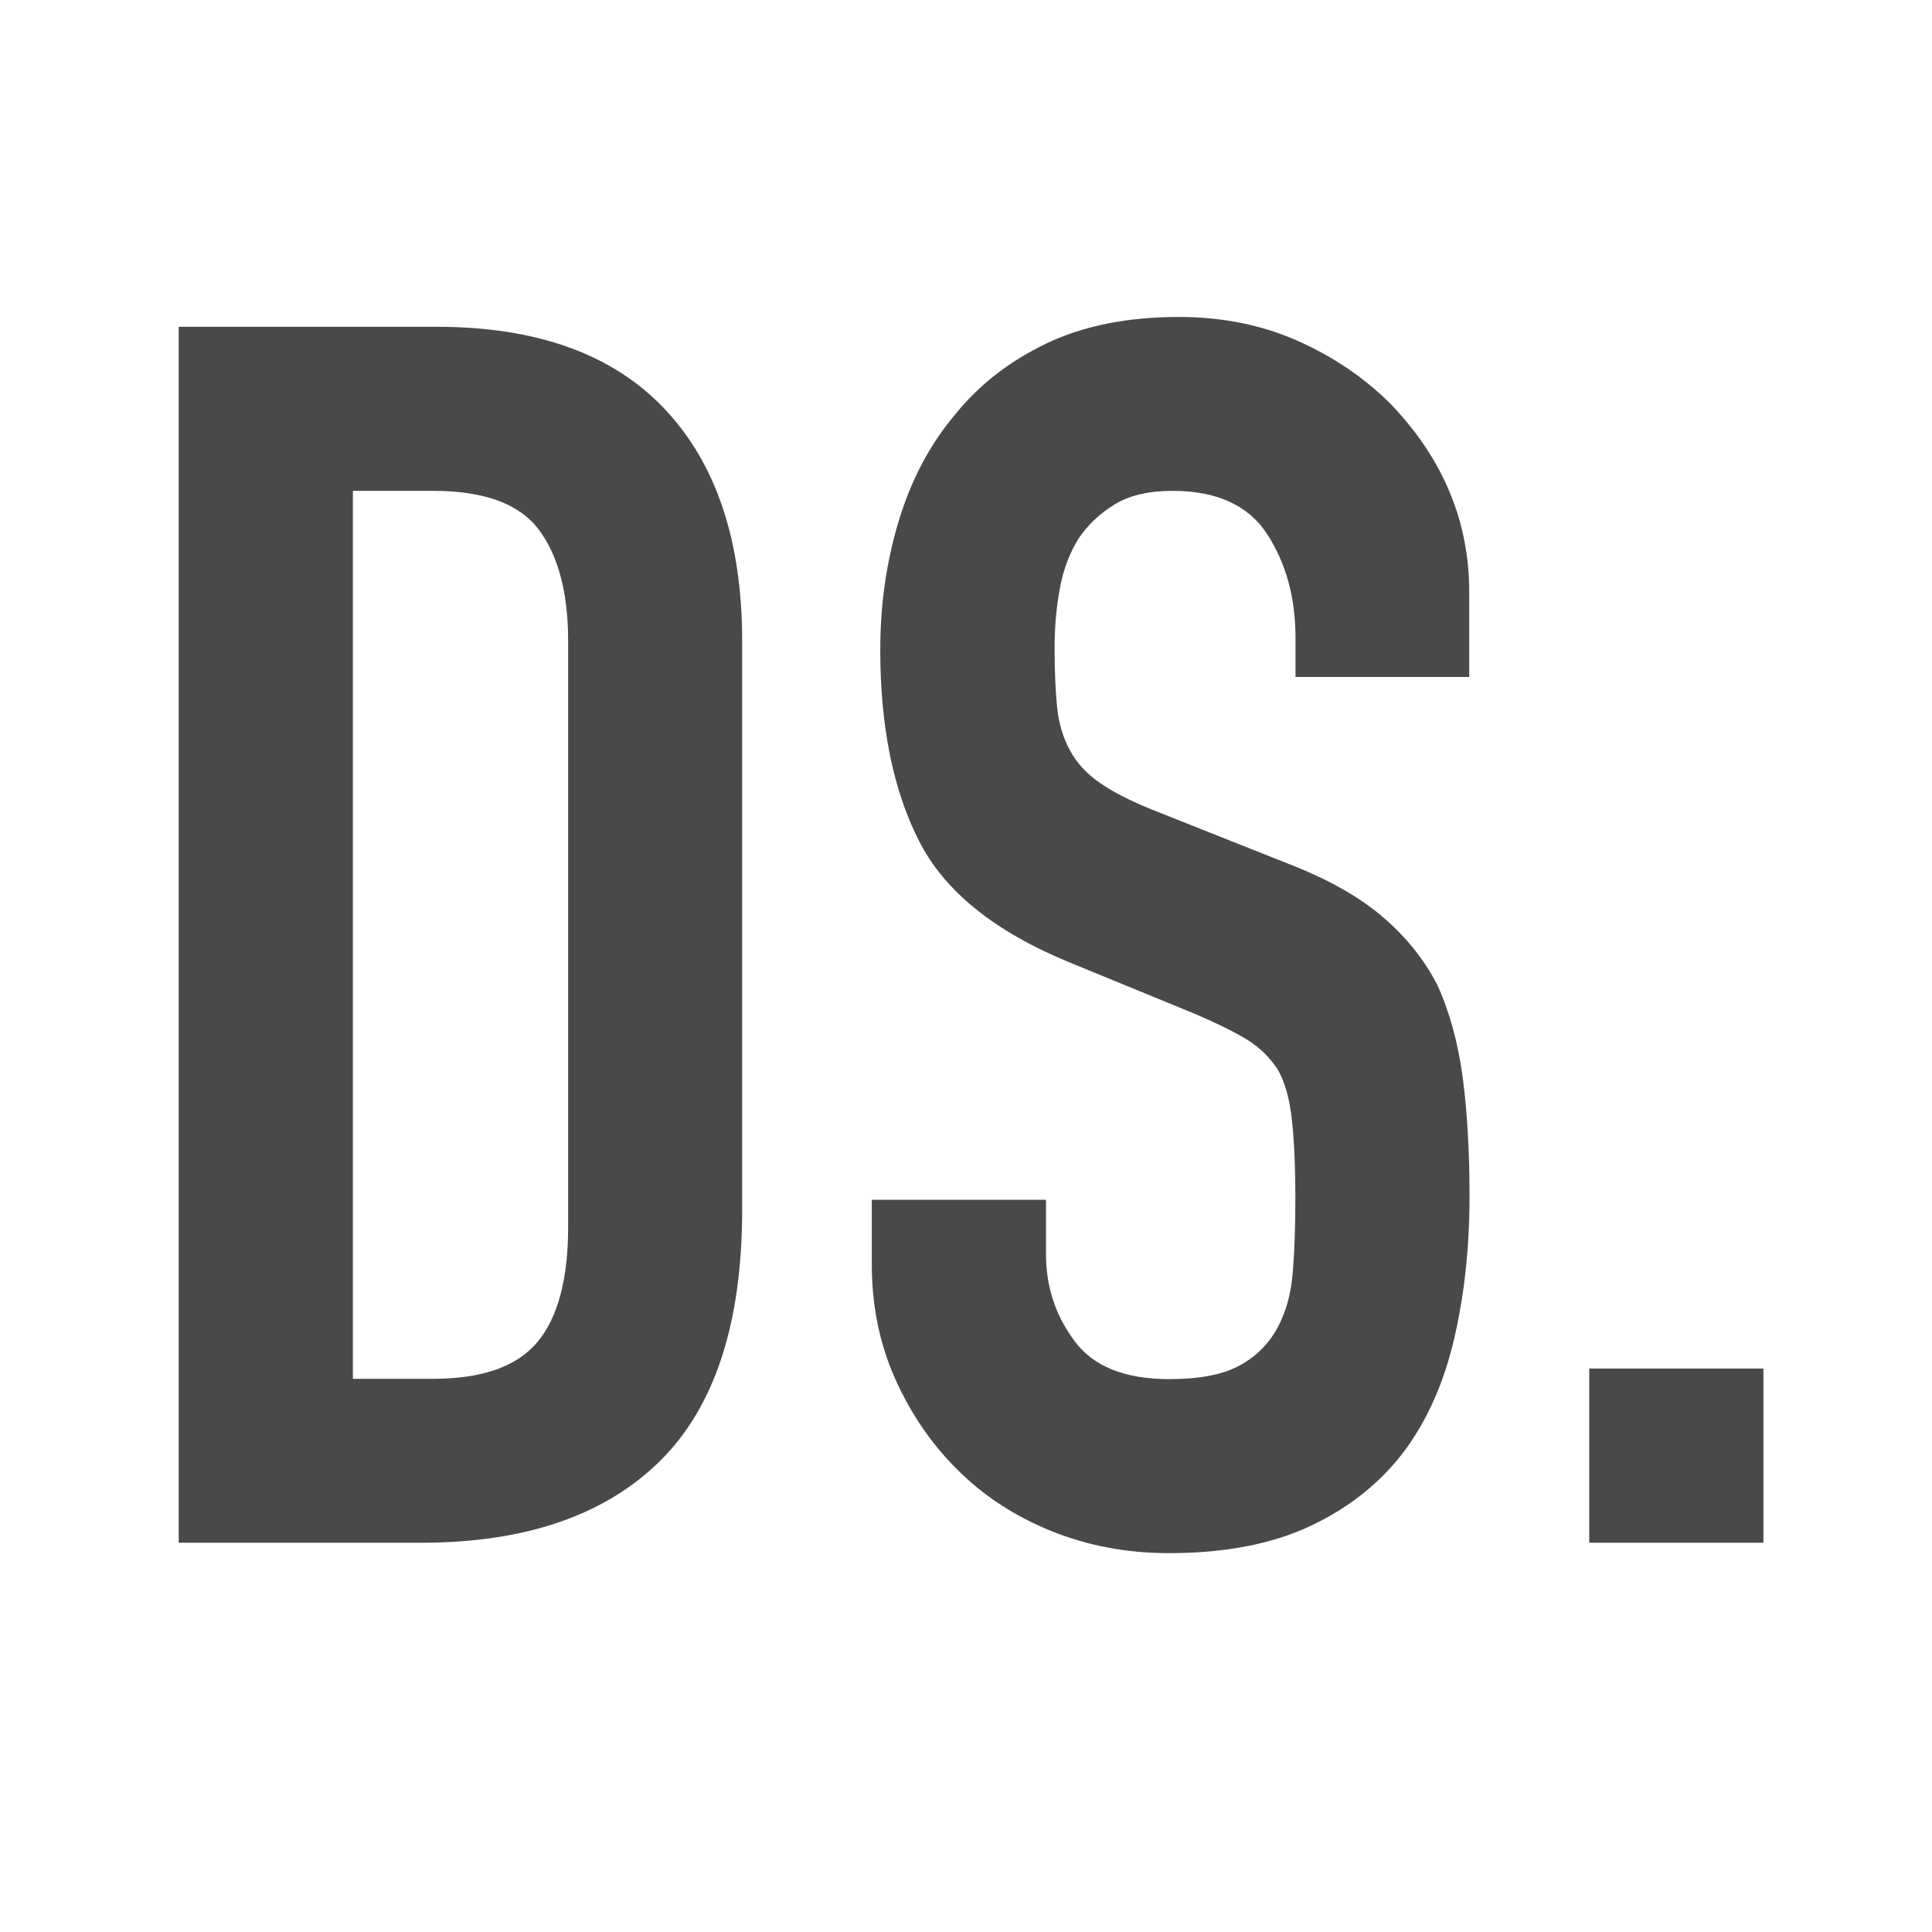 <?xml version="1.0" encoding="UTF-8"?> <svg xmlns="http://www.w3.org/2000/svg" id="_Слой_1" data-name=" Слой 1" viewBox="0 0 128 128"><defs><style> .cls-1 { isolation: isolate; } .cls-2 { fill: #494948; } </style></defs><g class="cls-1"><path class="cls-2" d="M11.84,102.21V21.65h17.08c6.64,0,11.67,1.81,15.1,5.43,3.43,3.62,5.15,8.75,5.15,15.39v37.68c0,7.54-1.83,13.11-5.49,16.69-3.66,3.58-8.92,5.37-15.78,5.37H11.84ZM23.38,32.52v58.83h5.32c3.24,0,5.54-.81,6.9-2.43,1.36-1.62,2.04-4.17,2.04-7.64v-38.81c0-3.17-.64-5.62-1.92-7.35-1.28-1.73-3.62-2.6-7.01-2.6h-5.32Z"></path><path class="cls-2" d="M97.37,44.85h-11.54v-2.6c0-2.64-.62-4.92-1.87-6.85-1.24-1.92-3.34-2.88-6.28-2.88-1.58,0-2.87.3-3.85.91-.98.6-1.77,1.36-2.38,2.26-.6.98-1.02,2.09-1.24,3.34-.23,1.24-.34,2.55-.34,3.9,0,1.58.06,2.9.17,3.96.11,1.06.4,2,.85,2.83.45.83,1.11,1.55,1.98,2.15.87.6,2.05,1.21,3.56,1.81l8.83,3.51c2.56.98,4.64,2.13,6.22,3.45,1.58,1.32,2.83,2.85,3.73,4.58.83,1.81,1.39,3.87,1.7,6.17.3,2.3.45,4.92.45,7.86,0,3.39-.34,6.54-1.02,9.45-.68,2.91-1.77,5.37-3.28,7.41-1.58,2.11-3.66,3.77-6.22,4.98-2.57,1.21-5.7,1.81-9.39,1.81-2.79,0-5.39-.49-7.81-1.47-2.42-.98-4.49-2.34-6.22-4.07-1.74-1.73-3.11-3.75-4.13-6.05-1.02-2.3-1.53-4.81-1.53-7.52v-4.3h11.54v3.62c0,2.11.62,4.02,1.87,5.71,1.24,1.7,3.34,2.55,6.28,2.55,1.96,0,3.49-.28,4.58-.85,1.09-.57,1.94-1.38,2.54-2.43.6-1.06.96-2.32,1.08-3.79s.17-3.11.17-4.92c0-2.11-.08-3.85-.23-5.2-.15-1.36-.45-2.45-.91-3.28-.53-.83-1.23-1.51-2.09-2.04-.87-.53-2.02-1.09-3.45-1.7l-8.26-3.39c-4.98-2.04-8.32-4.73-10.01-8.09-1.7-3.36-2.55-7.56-2.55-12.62,0-3.02.41-5.88,1.24-8.6.83-2.72,2.07-5.05,3.73-7.01,1.58-1.96,3.6-3.53,6.05-4.7,2.45-1.17,5.37-1.75,8.77-1.75,2.87,0,5.49.53,7.86,1.58,2.38,1.06,4.43,2.45,6.17,4.19,3.47,3.62,5.2,7.77,5.2,12.45v5.66Z"></path><path class="cls-2" d="M105.29,102.21v-11.54h11.54v11.54h-11.54Z"></path></g></svg> 